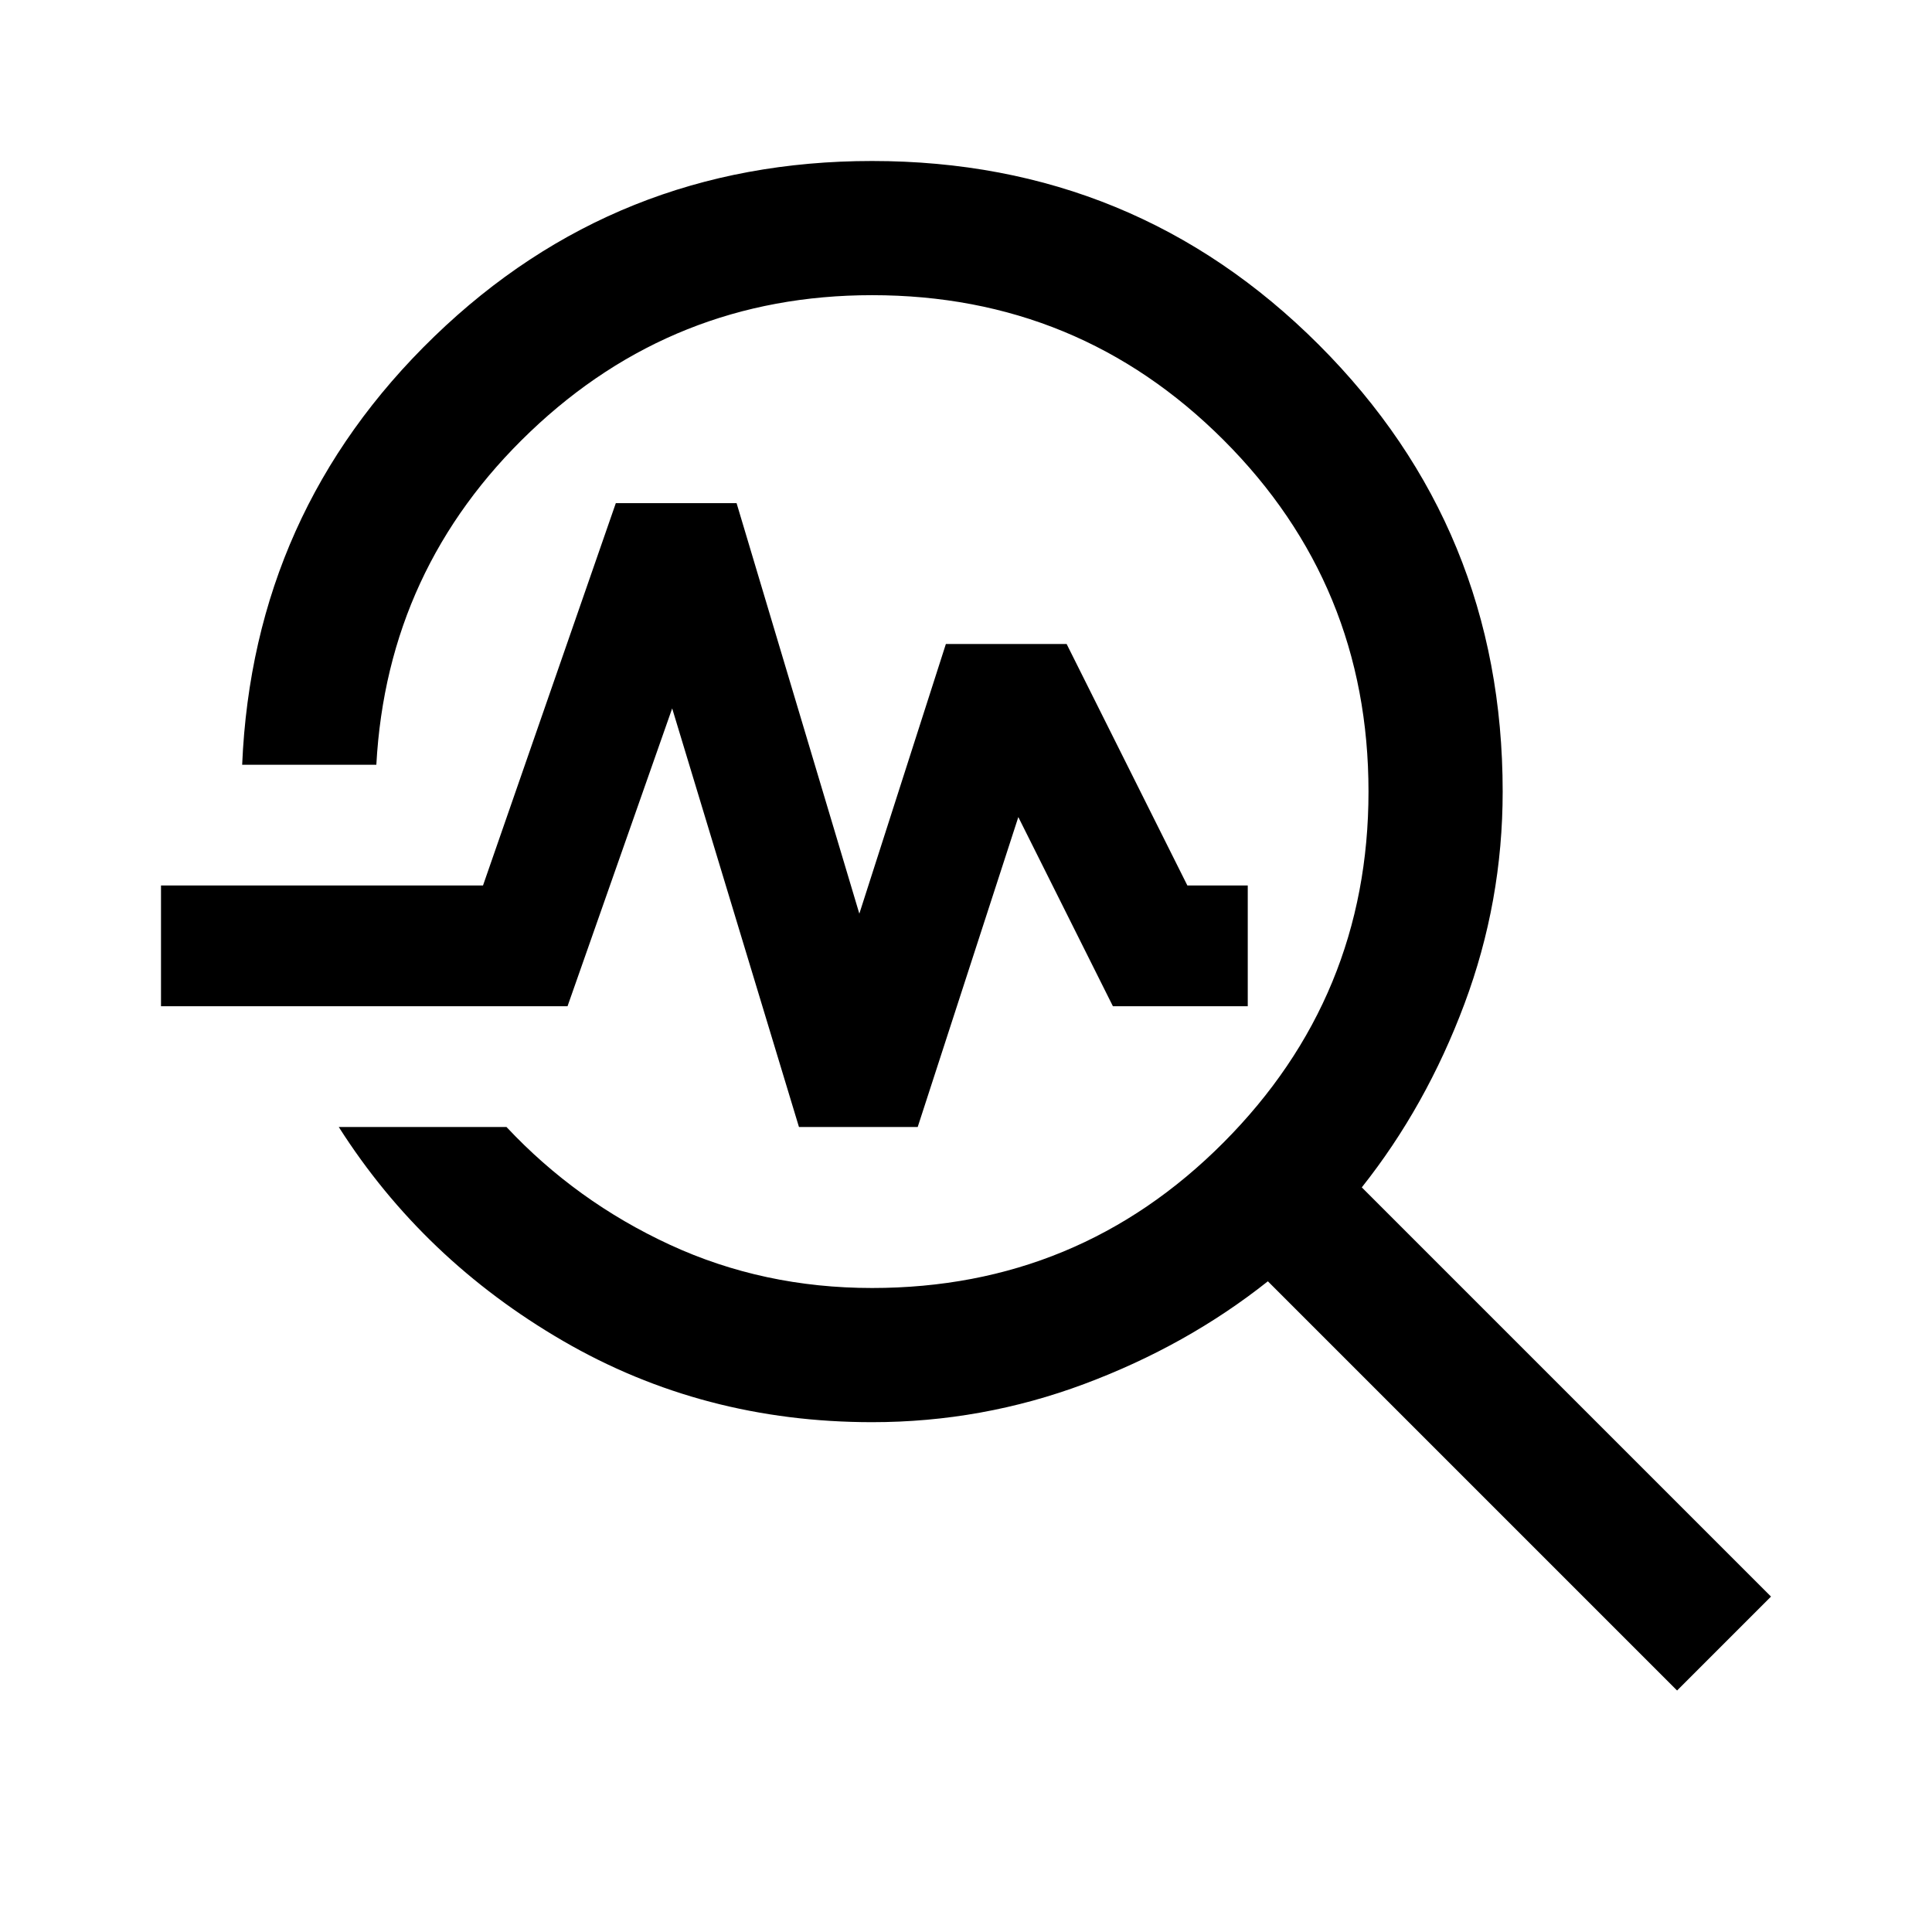 <svg xmlns="http://www.w3.org/2000/svg" height="40" viewBox="0 -960 960 960" width="40"><path d="M833.33-120 630-323.33q-40.33 32-91.17 51-50.83 19-105.5 19-84 0-153.5-40.34Q210.33-334 168.33-400h83.34q34.66 37 81.16 58.5t100.5 21.5Q536-320 608-392.33q72-72.34 72-174.34 0-102.66-72-174.66t-174.67-72q-98.66 0-169.83 67.83Q192.33-677.67 187-580h-66.67q5.34-125.67 95.5-212.83Q306-880 433.33-880q130.67 0 222 91.33 91.34 91.34 91.34 222 0 54.67-19 105.5-19 50.84-51 91.17L880-166.67 833.33-120ZM397-400l-63-208-52 148H80v-60h160l66-190h60l61 204 43-134h60l60 120h30v60h-67l-47-94-50 154h-59Z"/></svg>